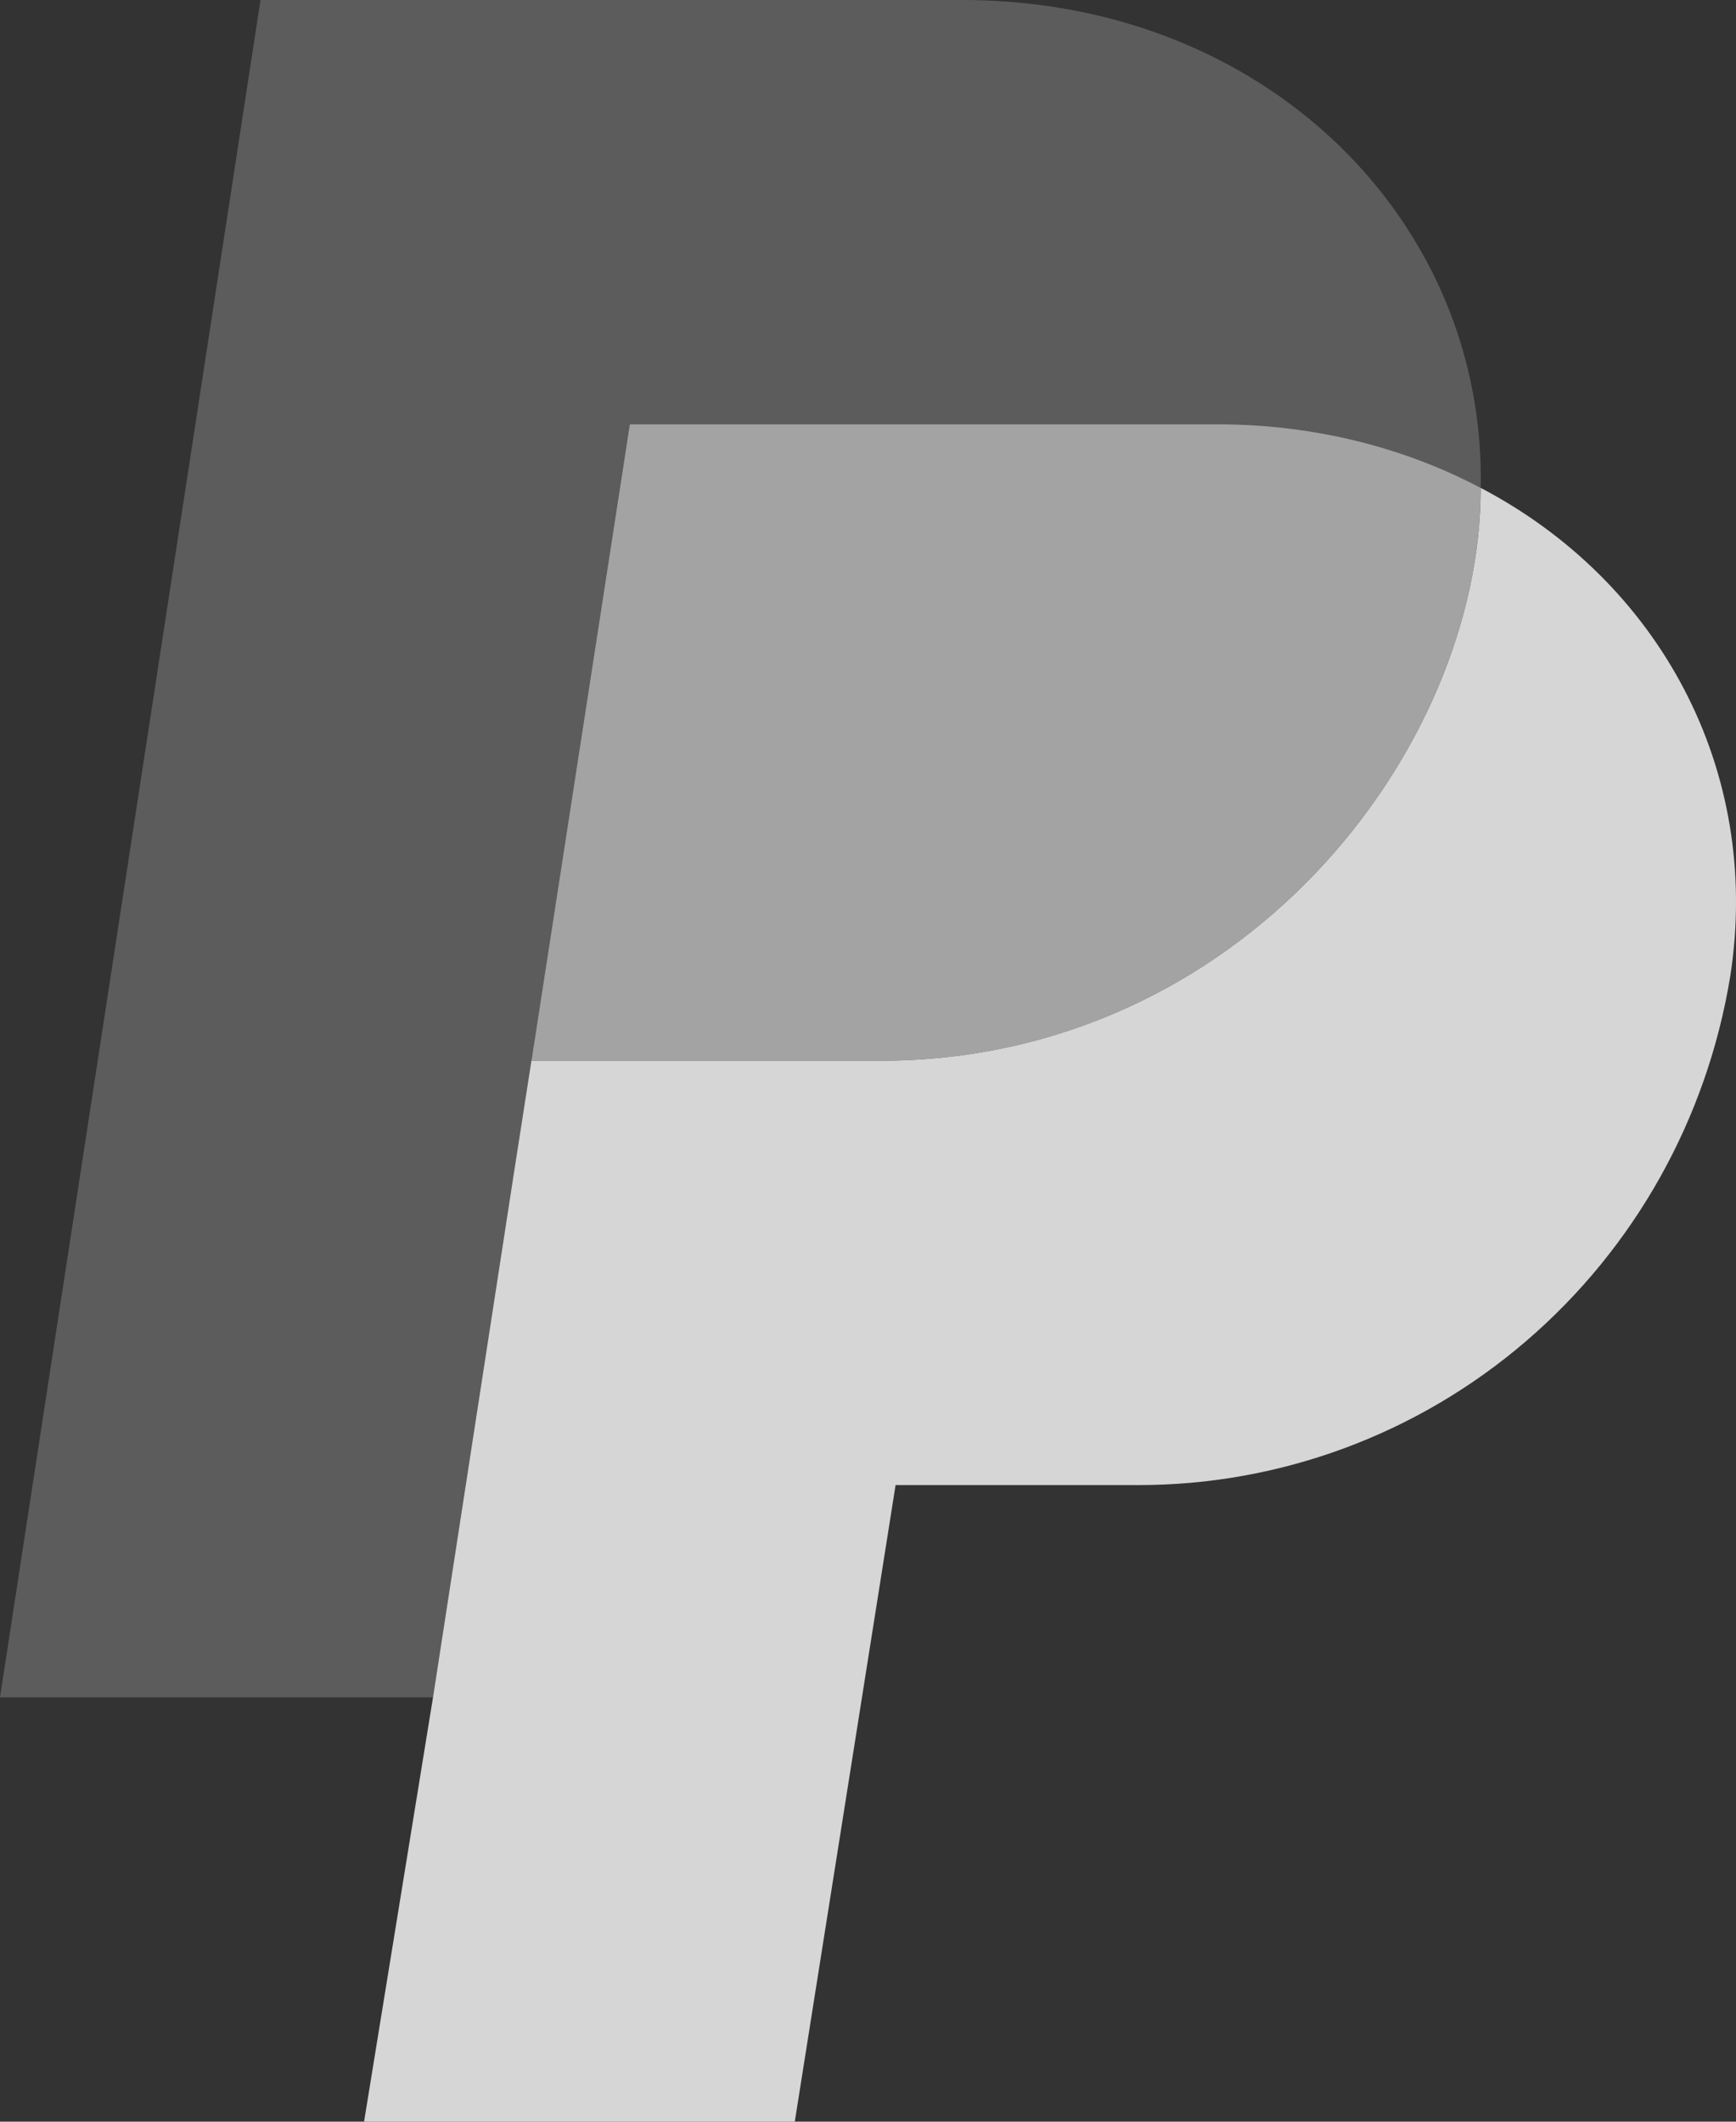 <svg width="18" height="22" viewBox="0 0 18 22" fill="none" xmlns="http://www.w3.org/2000/svg">
<rect x="0" y="0" width="18" height="22" fill="#333333" stroke="none"/>
<g clip-path="url(#clip0_2153_30210)">
<path d="M15.353 5.06C15.353 7.785 12.874 11 9.123 11H5.51L5.333 12.135L4.49 17.6H0L2.701 0H9.976C12.425 0 14.352 1.385 15.062 3.31C15.267 3.869 15.366 4.463 15.353 5.06Z" fill="#5C5C5C"/>
<path d="M17.941 10.119C17.701 11.596 16.951 12.938 15.825 13.905C14.699 14.873 13.27 15.402 11.794 15.399H9.286L8.241 21.999H3.775L4.49 17.599L5.333 12.134L5.51 10.999H9.123C12.869 10.999 15.353 7.784 15.353 5.059C17.196 6.024 18.271 7.974 17.941 10.119Z" fill="white" fill-opacity="0.8"/>
<path d="M15.353 5.06C14.58 4.65 13.643 4.4 12.623 4.4H6.531L5.511 11H9.124C12.87 11 15.353 7.785 15.353 5.06Z" fill="#A3A3A3"/>
</g>
<defs>
<clipPath id="clip0_2153_30210">
<rect width="18" height="22" fill="white"/>
</clipPath>
</defs>
</svg>

